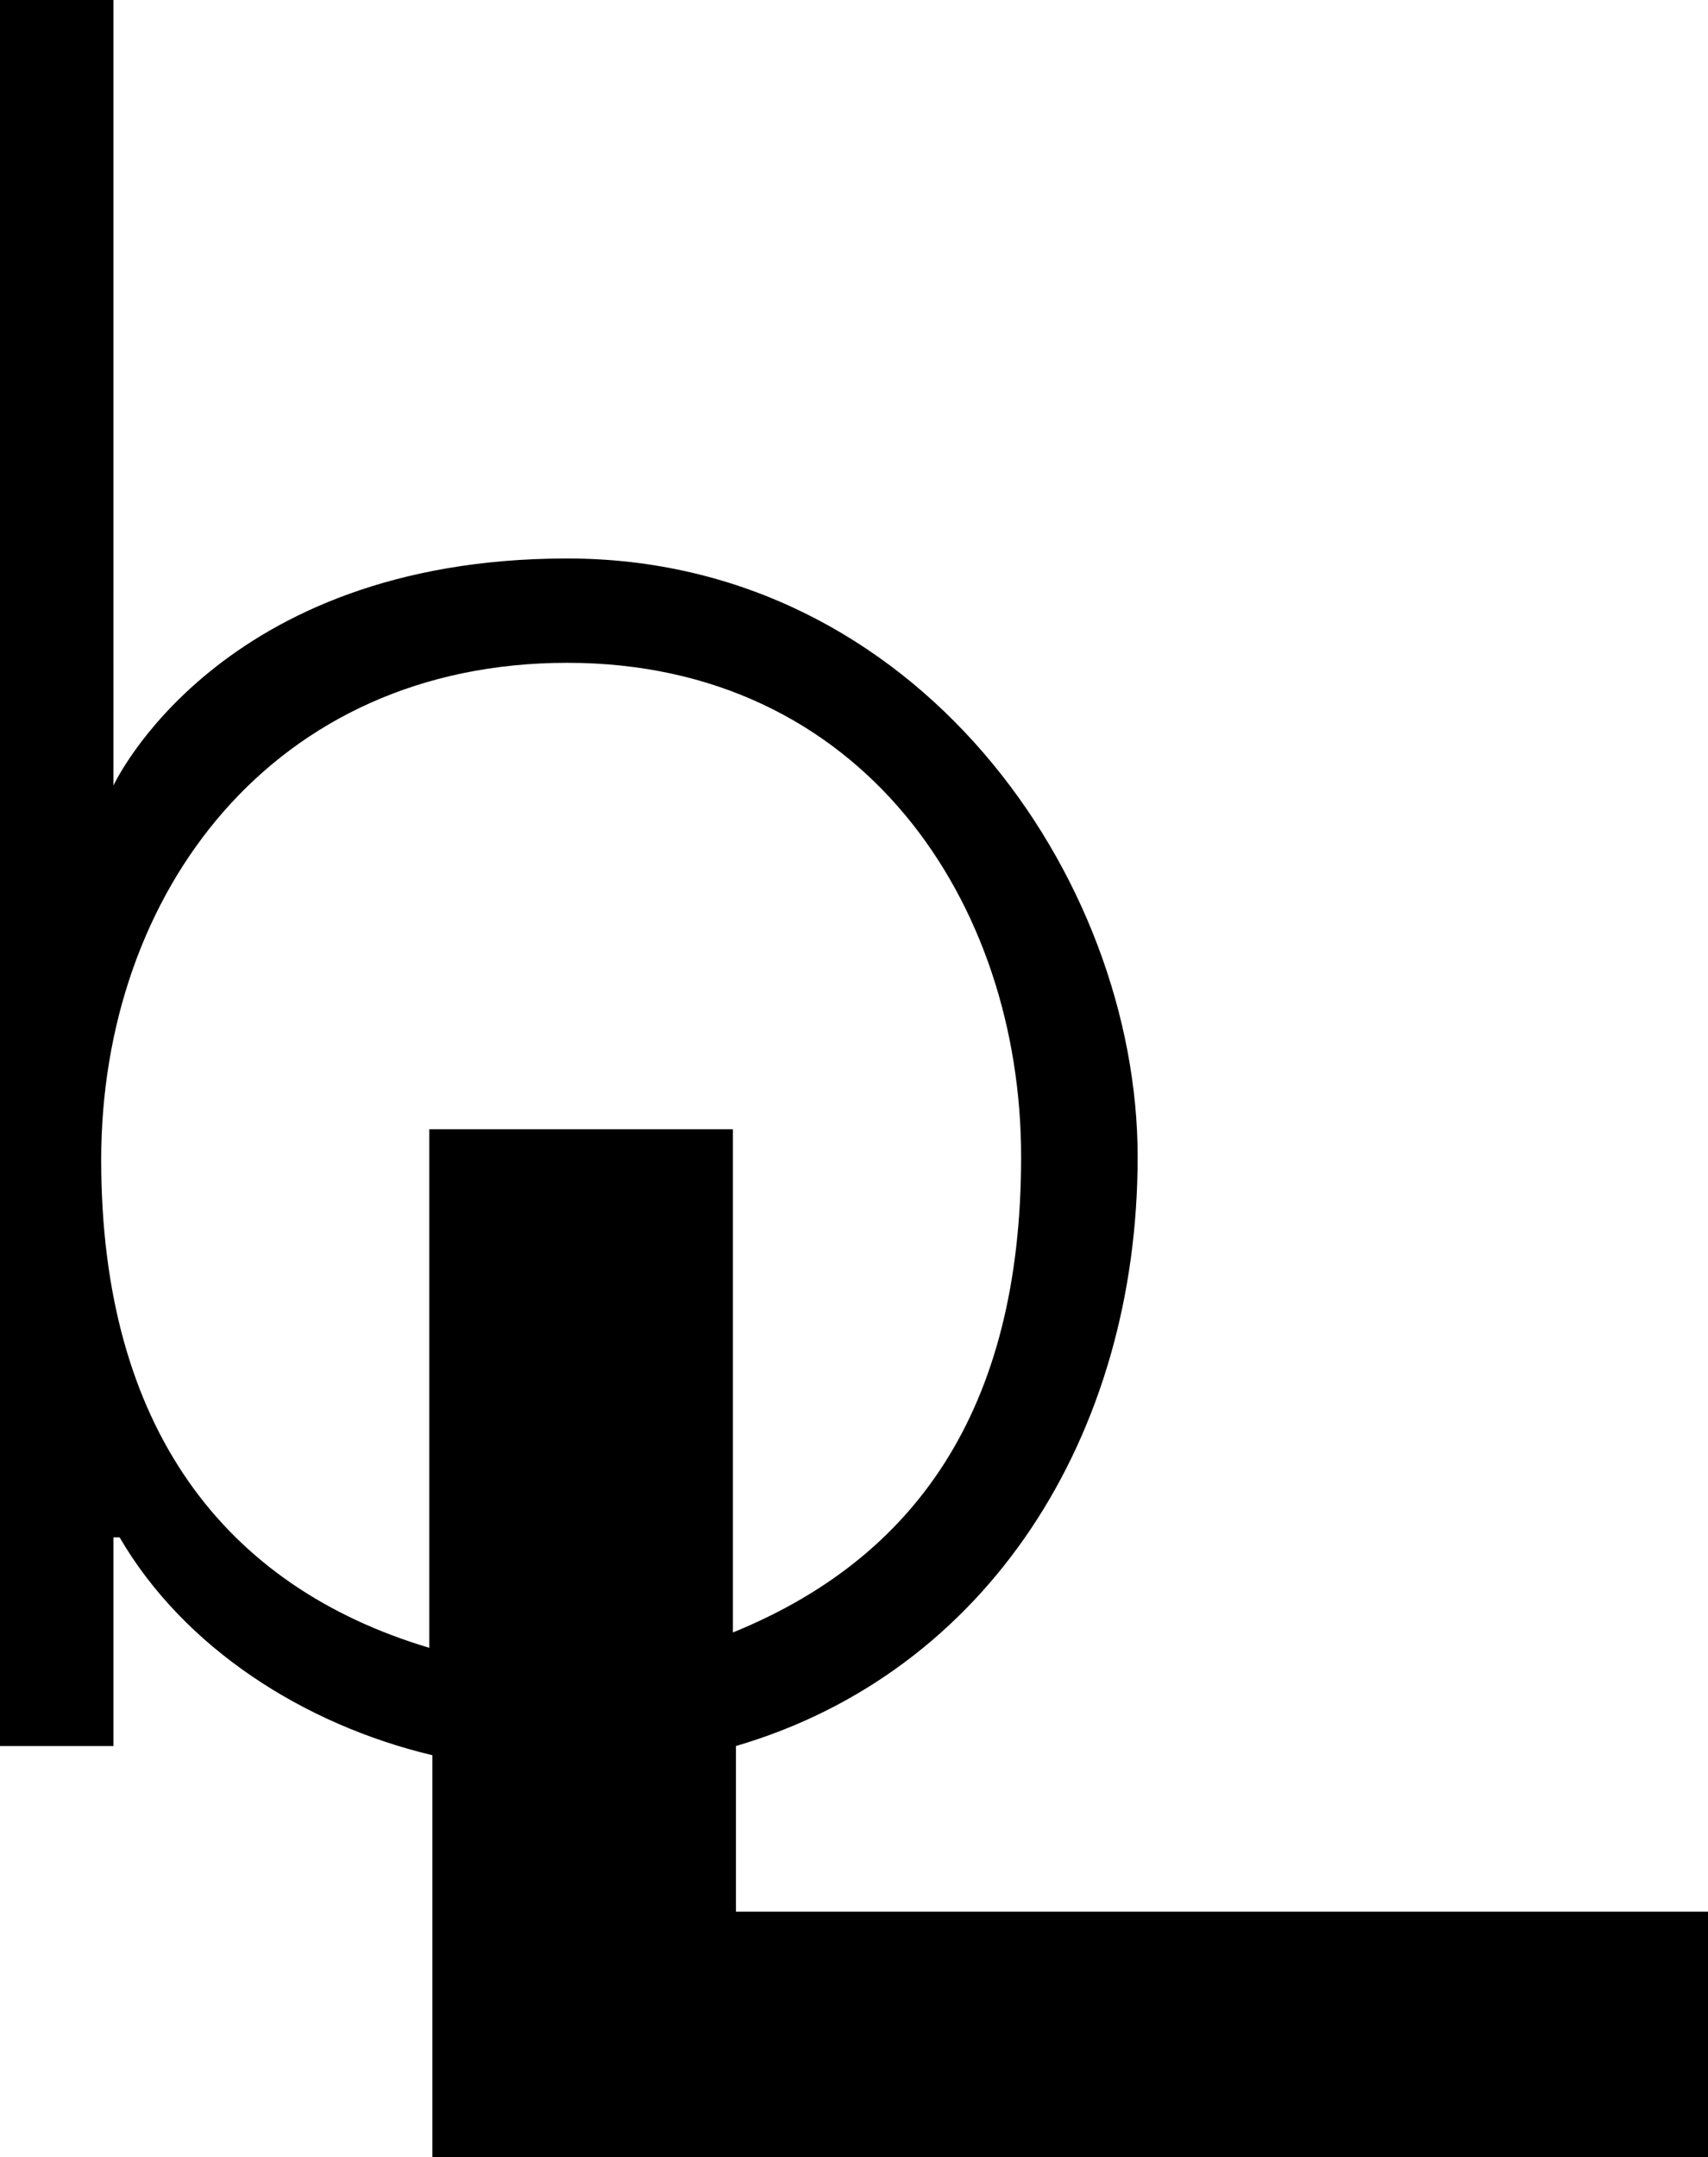<?xml version="1.0" encoding="UTF-8"?>
<svg xmlns="http://www.w3.org/2000/svg" version="1.1" viewBox="0 0 55.7 70.3">
  <!-- Generator: Adobe Illustrator 28.6.0, SVG Export Plug-In . SVG Version: 1.2.0 Build 709)  -->
  <g>
    <g id="Layer_1">
      <g id="Layer_1-2" data-name="Layer_1">
        <path d="M24,62.3v-5.4c8.2-2.4,13.1-10.1,13.1-19.2s-7.2-19.5-18.6-19.5-14.8,7.4-14.8,7.4V0H0v56.9h3.7v-6.8h.2c2.1,3.6,6,6.1,10.2,7.1v13.1h41.6v-8h-31.8s.1,0,.1,0ZM18.5,21.6c9.6,0,14.8,7.8,14.8,16.1s-3.5,13.1-9.4,15.5v-16.4h-9.9v16.9c-6.7-2-10.7-7.2-10.7-15.9s5.6-16.2,15.2-16.2Z"/>
      </g>
    </g>
  </g>
</svg>